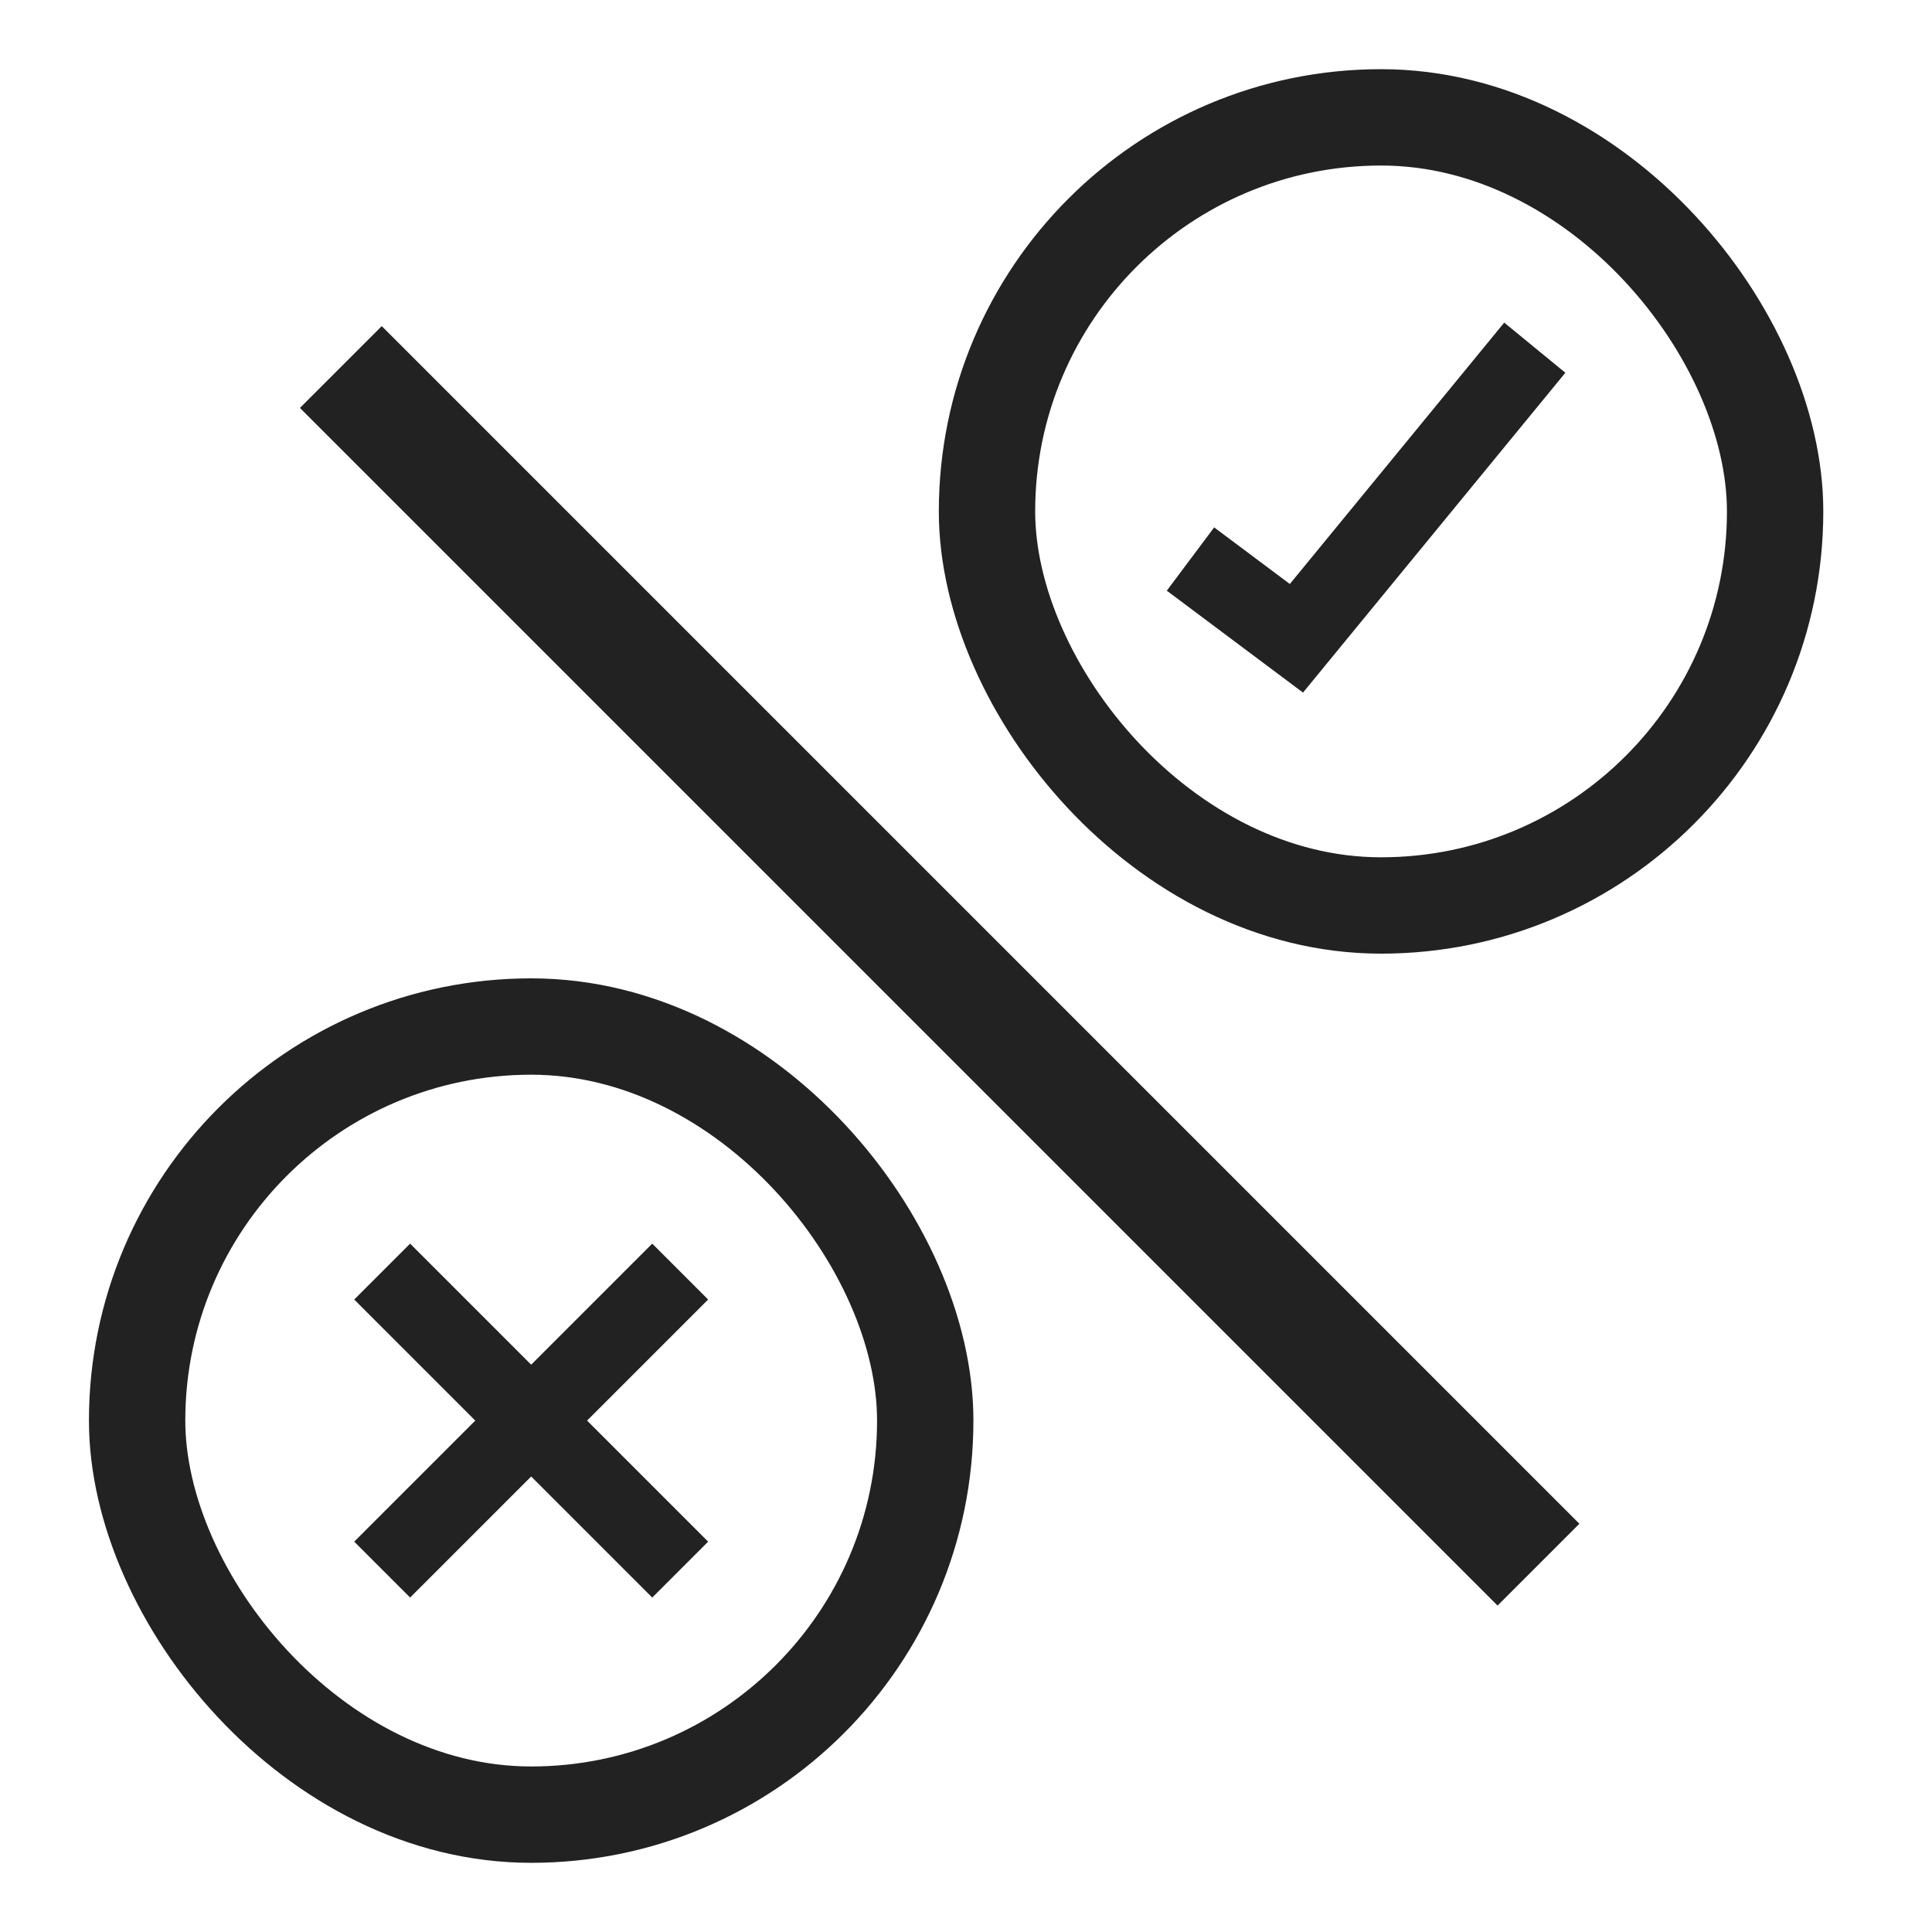 <svg xmlns="http://www.w3.org/2000/svg" fill="none" viewBox="0 0 782 782" height="782" width="782">
<rect stroke-width="39" stroke="#222222" rx="159.5" height="319" width="319" y="47.5" x="399.5"></rect>
<path stroke-width="32" stroke="#222222" d="M481.86 226.276L524.742 258.356L621.225 140.728"></path>
<rect stroke-width="39" stroke="#222222" rx="159.5" height="319" width="319" y="415.5" x="55.5"></rect>
<path stroke-linejoin="round" stroke-linecap="square" stroke-width="32" stroke="#222222" d="M264 526L166 624"></path>
<path stroke-linejoin="round" stroke-linecap="square" stroke-width="32" stroke="#222222" d="M166 526L264 624"></path>
<rect fill="#222222" transform="matrix(-0.707 0.707 0.707 0.707 154.521 132)" height="685.648" width="46.847"></rect>
</svg>
